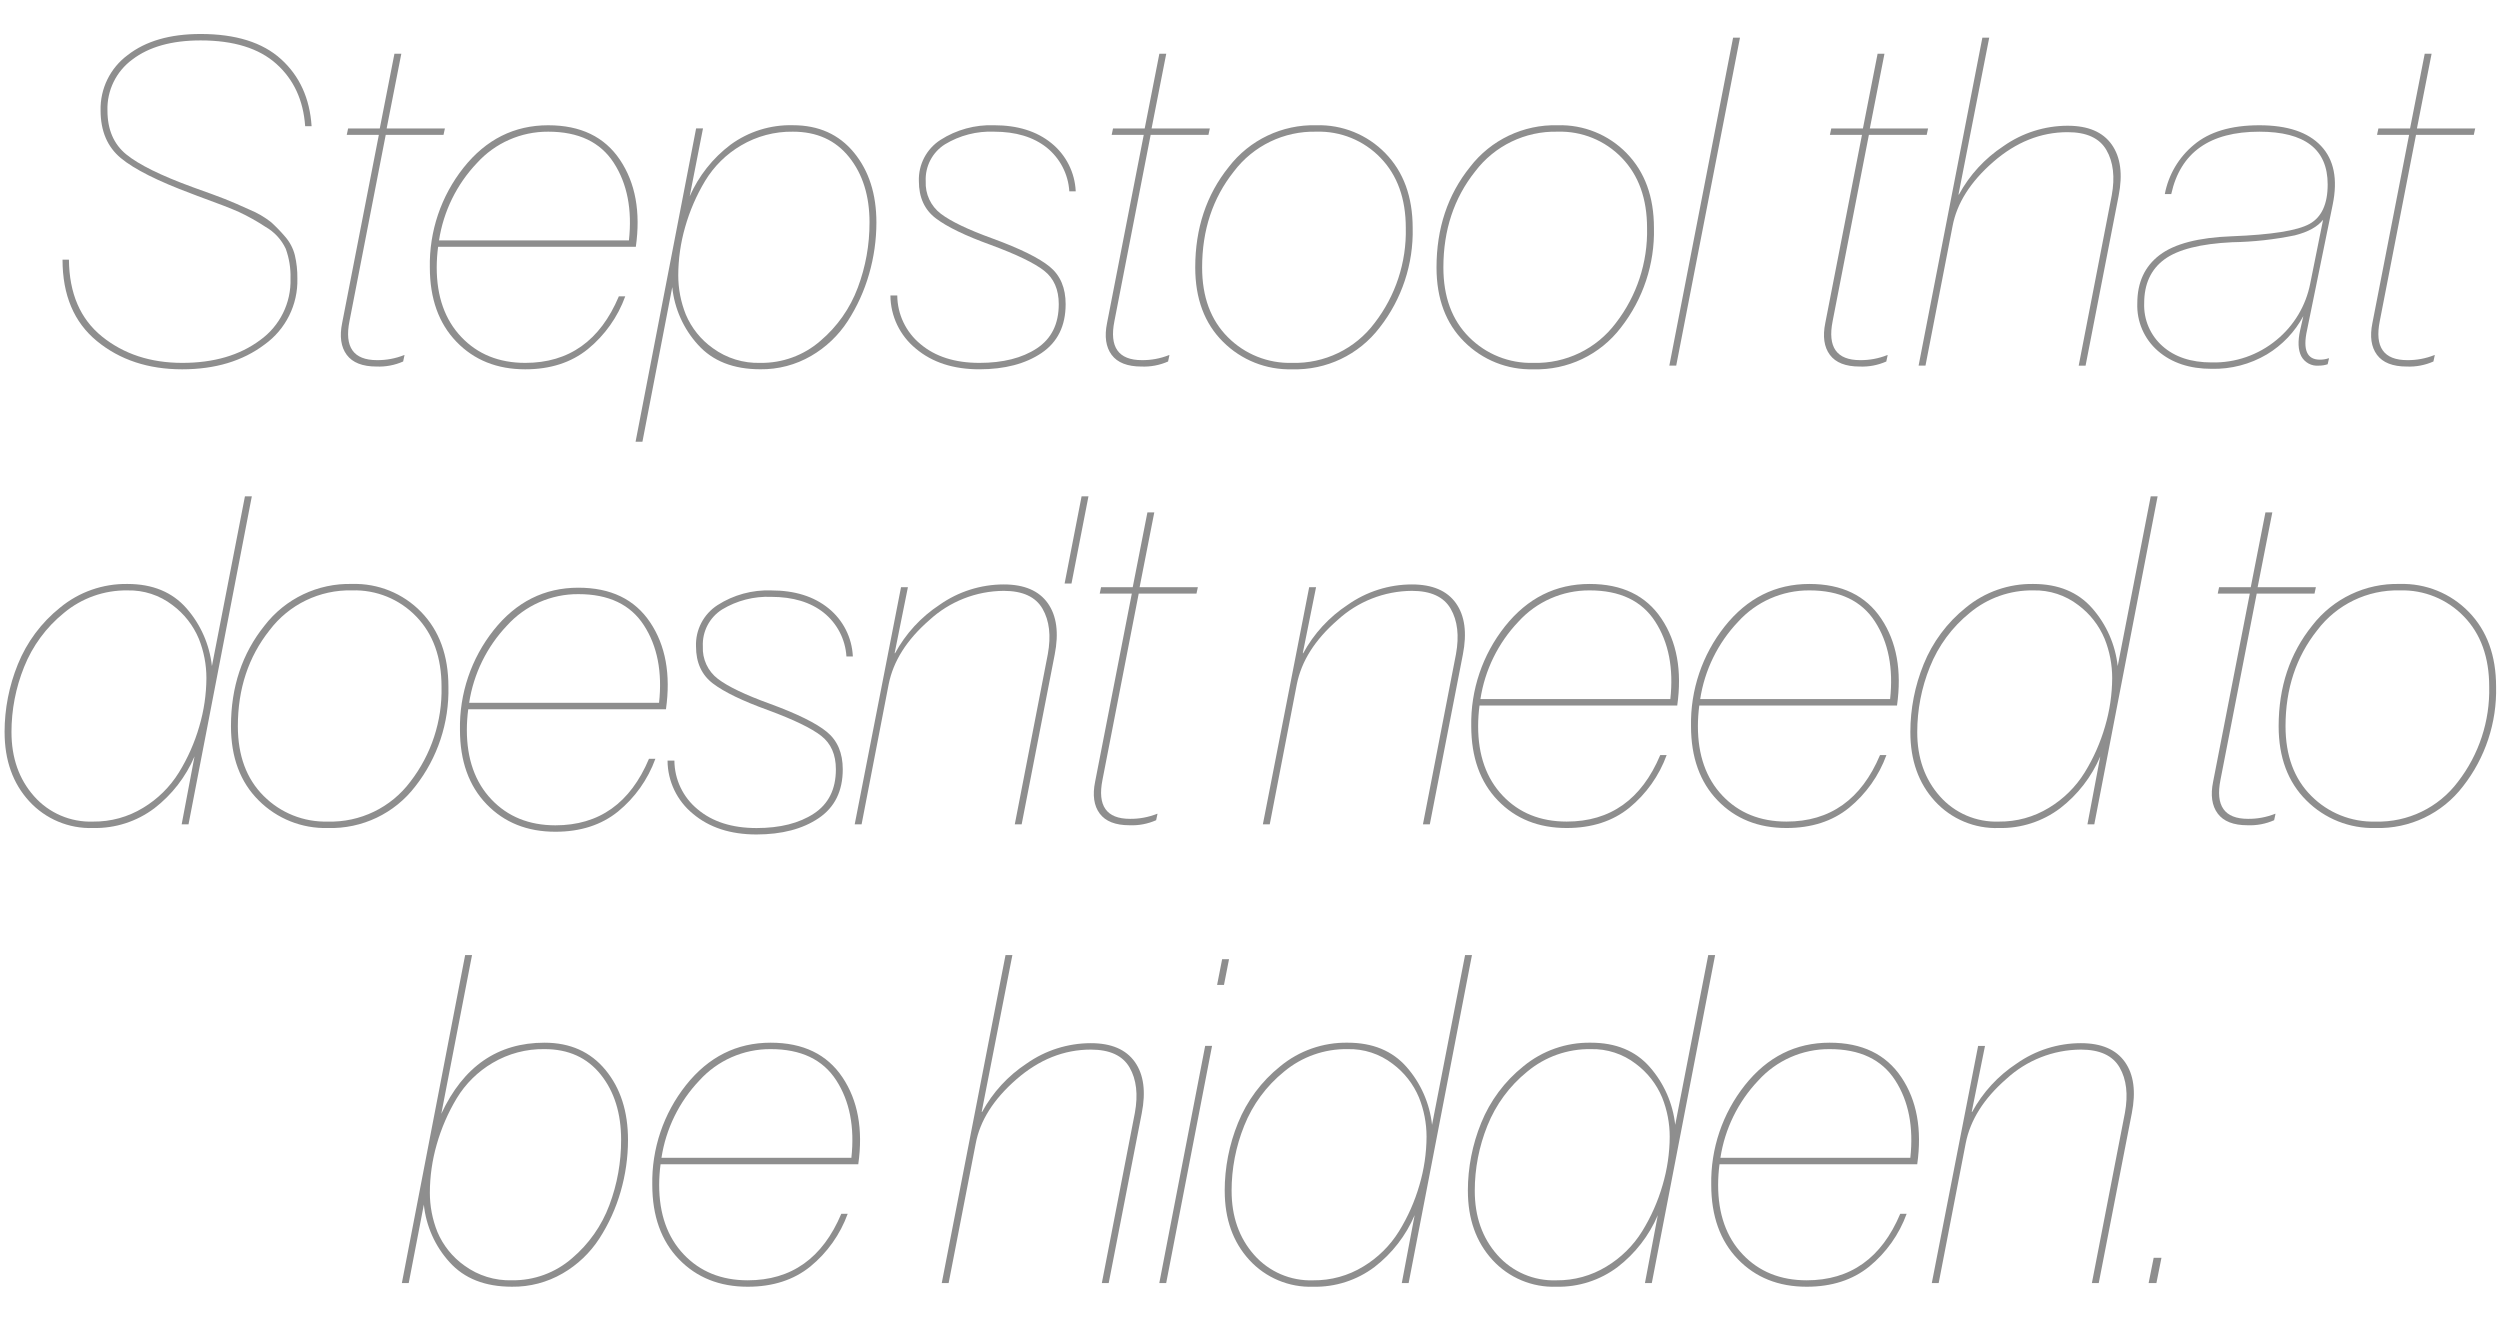<?xml version="1.0" encoding="utf-8"?>
<!-- Generator: Adobe Illustrator 26.1.0, SVG Export Plug-In . SVG Version: 6.00 Build 0)  -->
<svg version="1.1" id="レイヤー_1" xmlns="http://www.w3.org/2000/svg" xmlns:xlink="http://www.w3.org/1999/xlink" x="0px"
	 y="0px" width="833.989px" height="440.171px" viewBox="0 0 833.989 440.171" style="enable-background:new 0 0 833.989 440.171;"
	 xml:space="preserve">
<style type="text/css">
	.st0{fill:#8E8E8E;}
</style>
<g>
	<path class="st0" d="M20.857,86.626h2.137c0.103,11.226,3.777,19.769,11.025,25.628s16.175,8.793,26.783,8.802
		c10.505,0,19.151-2.525,25.937-7.574c6.621-4.728,10.44-12.454,10.174-20.587c0.1-3.386-0.444-6.759-1.603-9.942
		c-1.442-3.061-3.795-5.6-6.737-7.271c-2.834-1.868-5.799-3.529-8.873-4.969c-2.497-1.126-7.114-2.912-13.849-5.358
		c-0.816-0.311-1.479-0.563-1.986-0.765c-11.229-4.18-19.085-8.135-23.568-11.864s-6.731-9.008-6.745-15.835
		c-0.185-7.274,3.185-14.182,9.033-18.513c6.016-4.695,14.125-7.042,24.328-7.042c11.732,0,20.686,2.804,26.861,8.411
		s9.567,13.057,10.174,22.348h-2.146c-0.606-8.676-3.819-15.614-9.639-20.814c-5.82-5.2-14.236-7.8-25.251-7.799
		c-9.59,0-17.165,2.116-22.725,6.347c-5.427,3.961-8.548,10.347-8.339,17.063c0,6.326,2.092,11.198,6.275,14.614
		s11.58,7.064,22.19,10.943c4.895,1.74,8.44,3.042,10.636,3.906s4.976,2.063,8.34,3.598c2.582,1.058,5.002,2.472,7.191,4.201
		c1.63,1.483,3.164,3.068,4.593,4.745c1.573,1.777,2.699,3.903,3.284,6.202c0.599,2.555,0.883,5.174,0.846,7.798
		c0.235,8.706-3.865,16.961-10.943,22.034c-7.295,5.508-16.451,8.264-27.467,8.267c-11.329,0-20.817-3.139-28.464-9.416
		C24.681,107.506,20.857,98.453,20.857,86.626"/>
	<path class="st0" d="M115.672,44.999l0.455-2.144h10.563l4.896-24.94h2.295l-4.895,24.94h19.432l-0.463,2.144h-19.279
		l-12.088,62.128c-1.733,8.676,1.328,13.014,9.185,13.014c3.088,0.03,6.152-0.541,9.021-1.683h0.148l-0.455,2.137
		c-2.789,1.233-5.824,1.808-8.871,1.681c-4.694,0-8.008-1.3-9.944-3.9c-1.935-2.6-2.445-6.145-1.531-10.636l12.239-62.741
		L115.672,44.999z"/>
	<path class="st0" d="M212.106,82.339h-65.955c-0.302,2.284-0.457,4.585-0.463,6.888c0,9.69,2.729,17.416,8.188,23.179
		c5.459,5.762,12.573,8.646,21.344,8.65c14.591,0,24.999-7.397,31.224-22.19h2.137c-2.494,6.883-6.803,12.964-12.471,17.598
		c-5.56,4.492-12.524,6.737-20.89,6.737c-9.387,0-17.035-3.062-22.945-9.185c-5.91-6.123-8.871-14.386-8.882-24.789
		c-0.231-12.066,3.747-23.836,11.249-33.288c7.502-9.431,16.913-14.148,28.235-14.152c10.809,0,18.795,3.851,23.957,11.552
		c5.162,7.702,6.921,17.368,5.278,28.999 M182.877,43.931c-9.063-0.053-17.718,3.761-23.794,10.485
		c-6.742,7.102-11.149,16.097-12.629,25.777h63.355c1.119-10.295-0.563-18.914-5.047-25.857
		c-4.484-6.943-11.779-10.411-21.886-10.405"/>
	<path class="st0" d="M292.366,74.229c-0.005,5.825-0.83,11.62-2.449,17.215c-1.587,5.548-3.986,10.83-7.119,15.675
		c-3.103,4.79-7.297,8.776-12.239,11.632c-5.133,2.98-10.977,4.513-16.912,4.436c-8.971,0-15.908-2.729-20.81-8.188
		c-4.838-5.321-7.844-12.052-8.577-19.207l-9.951,51.571h-2.288l20.196-104.521h2.297l-4.436,22.652
		c2.997-6.806,7.685-12.732,13.618-17.215c6.03-4.408,13.35-6.696,20.817-6.507c8.564,0,15.347,3.035,20.347,9.105
		C289.862,56.948,292.363,64.732,292.366,74.229 M290.07,74.229c0-8.873-2.268-16.142-6.803-21.807
		c-4.535-5.665-10.783-8.495-18.745-8.491c-6.077-0.096-12.063,1.491-17.295,4.584c-4.932,2.888-9.062,6.964-12.015,11.857
		c-2.888,4.81-5.126,9.981-6.655,15.38c-1.504,5.226-2.276,10.635-2.294,16.073c-0.005,4.482,0.848,8.924,2.514,13.085
		c1.906,4.517,5.034,8.413,9.033,11.249c4.588,3.346,10.159,5.069,15.835,4.896c7.359,0.108,14.498-2.508,20.045-7.344
		c5.609-4.752,9.903-10.867,12.469-17.756c2.608-6.946,3.932-14.307,3.907-21.727"/>
	<path class="st0" d="M297.036,98.563h2.289c0.042,6.286,2.875,12.228,7.733,16.218c4.947,4.18,11.503,6.272,19.668,6.275
		c7.857,0,14.234-1.608,19.128-4.824c4.895-3.216,7.343-8.138,7.344-14.766c0-4.897-1.632-8.62-4.896-11.171
		s-9.179-5.409-17.746-8.577c-8.47-3.056-14.59-6.014-18.362-8.873s-5.659-6.989-5.661-12.391
		c-0.201-5.539,2.532-10.775,7.191-13.777c5.327-3.416,11.57-5.124,17.894-4.896c7.855,0,14.231,1.991,19.127,5.973
		c4.881,3.945,7.834,9.796,8.11,16.066h-2.138c-0.352-5.722-3.102-11.029-7.574-14.615c-4.436-3.517-10.278-5.276-17.524-5.278
		c-5.753-0.234-11.449,1.229-16.376,4.209c-4.204,2.649-6.659,7.355-6.427,12.318c-0.214,4.233,1.678,8.299,5.055,10.86
		c3.364,2.557,9.128,5.313,17.293,8.268c9.178,3.365,15.527,6.501,19.049,9.408c3.522,2.907,5.281,7.064,5.278,12.471
		c0,7.249-2.679,12.681-8.036,16.296c-5.357,3.615-12.268,5.428-20.731,5.438c-8.676,0-15.74-2.296-21.193-6.888
		c-5.341-4.348-8.456-10.858-8.491-17.746"/>
	<path class="st0" d="M222.685,253.743h2.289c0.042,6.286,2.875,12.228,7.733,16.218c4.947,4.18,11.503,6.272,19.668,6.275
		c7.857,0,14.234-1.608,19.128-4.824c4.895-3.216,7.343-8.138,7.344-14.766c0-4.897-1.632-8.62-4.896-11.171
		c-3.264-2.55-9.179-5.409-17.746-8.577c-8.47-3.056-14.59-6.014-18.362-8.873c-3.772-2.859-5.659-6.989-5.661-12.391
		c-0.201-5.539,2.532-10.775,7.191-13.777c5.327-3.416,11.57-5.124,17.894-4.896c7.855,0,14.231,1.991,19.127,5.973
		c4.881,3.945,7.834,9.796,8.11,16.066h-2.138c-0.352-5.722-3.102-11.029-7.574-14.615c-4.436-3.517-10.278-5.276-17.524-5.278
		c-5.753-0.234-11.449,1.229-16.376,4.209c-4.204,2.649-6.659,7.355-6.427,12.318c-0.214,4.233,1.678,8.299,5.055,10.86
		c3.364,2.557,9.128,5.313,17.293,8.268c9.177,3.365,15.527,6.501,19.049,9.408c3.522,2.907,5.281,7.064,5.278,12.471
		c0,7.249-2.679,12.681-8.036,16.296c-5.357,3.615-12.268,5.428-20.731,5.438c-8.676,0-15.74-2.296-21.193-6.888
		c-5.341-4.348-8.456-10.858-8.491-17.746"/>
	<path class="st0" d="M370.847,44.999l0.455-2.144h10.563l4.896-24.94h2.295l-4.895,24.94h19.432l-0.463,2.144h-19.279
		l-12.088,62.128c-1.733,8.676,1.328,13.014,9.185,13.014c3.088,0.03,6.152-0.541,9.021-1.683h0.148l-0.455,2.137
		c-2.792,1.235-5.83,1.811-8.88,1.683c-4.694,0-8.008-1.3-9.944-3.9c-1.935-2.6-2.445-6.145-1.531-10.636L381.546,45L370.847,44.999
		z"/>
	<path class="st0" d="M431.017,123.2c-8.611,0.23-16.938-3.091-23.027-9.185c-6.174-6.122-9.262-14.385-9.265-24.788
		c0-13.063,3.724-24.234,11.171-33.513c6.955-9.05,17.819-14.227,29.229-13.929c8.649-0.259,17.008,3.129,23.035,9.337
		c6.065,6.224,9.1,14.537,9.105,24.94c0.281,12.011-3.613,23.748-11.019,33.208C453.321,118.357,442.437,123.544,431.017,123.2
		 M431.017,121.055c10.799,0.302,21.072-4.661,27.547-13.309c6.996-9.055,10.669-20.238,10.405-31.678
		c0-9.792-2.806-17.595-8.419-23.41c-5.585-5.809-13.37-8.98-21.425-8.725c-10.789-0.262-21.042,4.693-27.54,13.309
		c-7.039,8.873-10.56,19.533-10.563,31.981c0,9.791,2.859,17.543,8.577,23.257c5.652,5.693,13.405,8.796,21.424,8.577"/>
	<path class="st0" d="M511.507,123.2c-8.611,0.23-16.938-3.091-23.027-9.185c-6.174-6.122-9.263-14.385-9.265-24.788
		c0-13.063,3.724-24.234,11.171-33.513c6.955-9.05,17.819-14.227,29.229-13.929c8.649-0.259,17.008,3.129,23.035,9.337
		c6.066,6.225,9.099,14.538,9.099,24.94c0.281,12.011-3.613,23.748-11.019,33.208c-6.926,9.086-17.81,14.273-29.23,13.929
		 M511.501,121.055c10.799,0.302,21.072-4.661,27.547-13.309c6.996-9.055,10.669-20.238,10.405-31.678
		c0-9.792-2.806-17.595-8.419-23.41c-5.585-5.809-13.37-8.98-21.425-8.725c-10.789-0.262-21.042,4.693-27.54,13.309
		c-7.039,8.873-10.56,19.533-10.563,31.981c0,9.791,2.859,17.543,8.577,23.257c5.652,5.693,13.405,8.796,21.423,8.577"/>
	<path class="st0" d="M580.45,12.557l-21.273,109.416h-2.297l21.273-109.416H580.45z"/>
	<path class="st0" d="M610.445,44.999l0.456-2.144h10.563l4.896-24.94h2.295l-4.888,24.94h19.432l-0.463,2.144H623.45
		l-12.088,62.128c-1.733,8.676,1.328,13.014,9.185,13.014c3.088,0.03,6.152-0.541,9.021-1.683h0.148l-0.455,2.137
		c-2.792,1.235-5.83,1.811-8.88,1.683c-4.694,0-8.008-1.3-9.943-3.9c-1.935-2.6-2.445-6.145-1.531-10.636L621.144,45L610.445,44.999
		z"/>
	<path class="st0" d="M642.333,121.972h-2.298l21.274-109.416h2.289l-10.254,52.335h0.148c3.543-6.523,8.645-12.069,14.85-16.143
		c6.271-4.418,13.752-6.794,21.423-6.803c6.838,0,11.736,2.092,14.695,6.275c2.959,4.183,3.724,9.897,2.295,17.142l-11.019,56.618
		h-2.295l11.019-56.77c1.12-6.122,0.532-11.172-1.763-15.149s-6.606-5.967-12.932-5.971c-8.971,0-17.258,3.317-24.86,9.951
		c-7.602,6.634-12.117,13.773-13.546,21.416L642.333,121.972z"/>
	<path class="st0" d="M744.514,78.821c13.265-0.514,21.913-1.89,25.944-4.13s6.046-6.627,6.044-13.161
		c0-11.732-7.601-17.598-22.803-17.598c-16.529,0-26.323,6.937-29.381,20.81h-2.146c1.219-6.45,4.658-12.27,9.72-16.449
		c5.147-4.338,12.416-6.507,21.807-6.507s16.25,2.296,20.579,6.888c4.338,4.593,5.64,11.121,3.906,19.582l-8.577,41.932
		c-1.429,6.534,0.001,9.798,4.289,9.791c0.988,0.005,1.971-0.149,2.91-0.455h0.148l-0.454,1.986
		c-0.938,0.312-1.921,0.468-2.91,0.463c-2.417,0.241-4.741-0.995-5.893-3.134c-1.068-2.095-1.195-4.979-0.382-8.651l1.068-4.744
		c-2.826,5.279-7.027,9.695-12.159,12.78c-5.575,3.298-11.964,4.966-18.439,4.816c-7.344,0-13.313-1.988-17.907-5.964
		c-4.591-3.985-7.124-9.84-6.882-15.915c0-6.939,2.475-12.294,7.424-16.066C725.367,81.323,733.399,79.232,744.514,78.821
		 M737.784,120.903c7.889,0.202,15.583-2.463,21.656-7.502c5.826-4.77,9.802-11.426,11.239-18.818l4.289-21.273
		c-1.842,2.346-4.98,4.08-9.416,5.199c-6.874,1.415-13.865,2.184-20.882,2.297c-10.615,0.512-18.165,2.425-22.651,5.741
		c-4.486,3.315-6.729,8.187-6.73,14.614c-0.206,5.443,2.038,10.693,6.116,14.305c4.08,3.624,9.538,5.437,16.376,5.438"/>
	<path class="st0" d="M792.964,44.999l0.455-2.144h10.563l4.896-24.94h2.295l-4.895,24.94h19.432l-0.463,2.144h-19.279
		l-12.088,62.128c-1.733,8.676,1.328,13.014,9.185,13.014c3.088,0.03,6.152-0.541,9.021-1.683h0.148l-0.456,2.137
		c-2.792,1.235-5.83,1.811-8.88,1.683c-4.694,0-8.008-1.3-9.943-3.9c-1.935-2.6-2.445-6.145-1.531-10.636L803.663,45L792.964,44.999
		z"/>
	<path class="st0" d="M1.527,244.234c0.001-7.764,1.508-15.454,4.436-22.645c2.996-7.402,7.845-13.91,14.083-18.896
		c6.321-5.22,14.296-8.016,22.493-7.885c8.361,0,14.917,2.703,19.668,8.11c4.744,5.405,7.708,12.138,8.491,19.287l11.014-56.63
		h2.297l-21.12,109.42h-2.288l4.289-22.645c-2.908,6.814-7.518,12.767-13.388,17.287c-5.879,4.427-13.077,6.746-20.434,6.585
		c-8.084,0.288-15.886-2.985-21.345-8.954c-5.458-5.971-8.187-13.649-8.188-23.034 M3.831,244.234
		c0,8.571,2.501,15.688,7.502,21.351c4.968,5.652,12.215,8.77,19.735,8.493c5.881,0.067,11.662-1.525,16.679-4.593
		c4.858-2.921,8.948-6.96,11.931-11.78c2.957-4.793,5.245-9.968,6.803-15.38c1.551-5.24,2.35-10.674,2.375-16.138
		c0-4.483-0.857-8.924-2.526-13.085c-1.867-4.472-4.906-8.359-8.796-11.249c-4.292-3.3-9.585-5.028-14.997-4.896
		c-7.733-0.116-15.252,2.543-21.193,7.496c-5.91,4.781-10.493,10.999-13.309,18.059c-2.782,6.906-4.212,14.282-4.21,21.727"/>
	<path class="st0" d="M109.342,276.221c-8.611,0.23-16.938-3.091-23.027-9.185c-6.175-6.122-9.263-14.385-9.265-24.788
		c0-13.062,3.724-24.233,11.171-33.513c6.955-9.05,17.82-14.227,29.23-13.929c8.649-0.259,17.008,3.129,23.035,9.337
		c6.065,6.224,9.1,14.537,9.105,24.94c0.281,12.011-3.613,23.748-11.019,33.208c-6.926,9.086-17.81,14.273-29.23,13.929
		 M109.343,274.077c10.799,0.302,21.072-4.661,27.547-13.309c6.996-9.055,10.669-20.238,10.405-31.678
		c0-9.792-2.806-17.595-8.419-23.41c-5.585-5.81-13.37-8.982-21.425-8.728c-10.789-0.262-21.042,4.693-27.54,13.309
		c-7.039,8.873-10.56,19.533-10.563,31.981c0,9.792,2.859,17.544,8.577,23.257c5.652,5.693,13.405,8.797,21.424,8.577"/>
	<path class="st0" d="M287.424,274.993h-2.297l15.452-79.116h2.297l-4.436,22.034h0.148c3.539-6.523,8.636-12.07,14.838-16.146
		c6.27-4.419,13.752-6.795,21.424-6.803c6.838,0,11.736,2.091,14.695,6.273c2.959,4.182,3.724,9.897,2.295,17.144l-11.019,56.616
		h-2.295l11.019-56.77c1.12-6.122,0.532-11.171-1.763-15.147c-2.295-3.976-6.606-5.967-12.932-5.973
		c-9.217,0.052-18.083,3.545-24.86,9.793c-7.504,6.534-12.019,13.676-13.546,21.425L287.424,274.993z"/>
	<path class="st0" d="M363.11,165.575l-5.661,29.078h-2.297l5.661-29.078H363.11z"/>
	<path class="st0" d="M366.858,198.021l0.455-2.144h10.563l4.896-24.94h2.295l-4.895,24.94h19.432l-0.463,2.144h-19.27
		l-12.088,62.128c-1.733,8.676,1.328,13.014,9.185,13.014c3.088,0.03,6.152-0.541,9.021-1.683h0.148l-0.455,2.137
		c-2.792,1.235-5.83,1.811-8.88,1.683c-4.694,0-8.008-1.3-9.944-3.9s-2.445-6.145-1.531-10.636l12.239-62.741L366.858,198.021z"/>
	<path class="st0" d="M423.582,274.993h-2.297l15.452-79.116h2.297l-4.436,22.034h0.148c3.539-6.523,8.636-12.07,14.838-16.146
		c6.27-4.419,13.752-6.795,21.424-6.803c6.838,0,11.736,2.091,14.695,6.273c2.959,4.182,3.724,9.897,2.295,17.144l-11.019,56.616
		h-2.295l11.019-56.77c1.119-6.122,0.531-11.171-1.763-15.147c-2.294-3.976-6.605-5.967-12.932-5.973
		c-9.217,0.052-18.083,3.545-24.86,9.793c-7.503,6.534-12.019,13.676-13.546,21.425L423.582,274.993z"/>
	<path class="st0" d="M559.515,235.36H493.56c-0.301,2.284-0.455,4.585-0.461,6.888c0,9.691,2.729,17.417,8.188,23.179
		c5.459,5.761,12.573,8.645,21.344,8.65c14.591,0,24.999-7.397,31.224-22.19h2.137c-2.495,6.883-6.804,12.963-12.471,17.598
		c-5.56,4.492-12.524,6.737-20.89,6.737c-9.386,0-17.035-3.062-22.947-9.185c-5.911-6.123-8.872-14.386-8.882-24.789
		c-0.231-12.066,3.747-23.836,11.249-33.288c7.501-9.43,16.913-14.147,28.233-14.152c10.81,0,18.796,3.851,23.957,11.552
		c5.161,7.702,6.921,17.368,5.279,28.999 M530.285,196.952c-9.062-0.053-17.717,3.761-23.793,10.485
		c-6.743,7.101-11.15,16.097-12.629,25.777h63.355c1.12-10.295-0.562-18.914-5.047-25.857
		C547.686,200.415,540.391,196.946,530.285,196.952"/>
	<path class="st0" d="M632.83,235.36h-65.955c-0.301,2.284-0.455,4.585-0.461,6.888c0,9.691,2.729,17.417,8.188,23.179
		c5.459,5.761,12.573,8.645,21.344,8.65c14.591,0,24.999-7.397,31.224-22.19h2.137c-2.495,6.883-6.804,12.963-12.471,17.598
		c-5.56,4.492-12.524,6.737-20.89,6.737c-9.385,0-17.034-3.062-22.947-9.185s-8.873-14.386-8.882-24.789
		c-0.231-12.066,3.747-23.836,11.249-33.288c7.502-9.43,16.913-14.147,28.233-14.152c10.81,0,18.796,3.851,23.957,11.552
		c5.161,7.702,6.921,17.368,5.279,28.999 M603.599,196.952c-9.062-0.053-17.717,3.761-23.793,10.485
		c-6.743,7.101-11.15,16.097-12.629,25.777h63.355c1.119-10.295-0.563-18.914-5.047-25.857
		C621.002,200.415,613.707,196.946,603.599,196.952"/>
	<path class="st0" d="M637.285,244.234c0.001-7.764,1.508-15.454,4.436-22.645c2.995-7.402,7.844-13.909,14.081-18.896
		c6.321-5.22,14.296-8.016,22.493-7.885c8.361,0,14.917,2.703,19.668,8.11c4.744,5.405,7.708,12.138,8.491,19.287l11.019-56.625
		h2.297l-21.122,109.416h-2.288l4.281-22.645c-2.908,6.814-7.518,12.767-13.388,17.287c-5.879,4.427-13.077,6.746-20.434,6.585
		c-8.083,0.288-15.886-2.985-21.345-8.954c-5.459-5.971-8.188-13.649-8.188-23.034 M639.583,244.234
		c0,8.571,2.501,15.688,7.502,21.351c4.968,5.652,12.215,8.77,19.735,8.493c5.881,0.067,11.662-1.525,16.68-4.593
		c4.86-2.922,8.953-6.962,11.937-11.785c2.957-4.793,5.245-9.967,6.803-15.38c1.551-5.24,2.35-10.674,2.375-16.138
		c0-4.483-0.857-8.924-2.526-13.085c-1.867-4.472-4.906-8.359-8.796-11.249c-4.292-3.3-9.585-5.028-14.997-4.896
		c-7.733-0.116-15.252,2.543-21.193,7.496c-5.91,4.781-10.493,10.999-13.309,18.059
		C641.011,229.413,639.582,236.789,639.583,244.234"/>
	<path class="st0" d="M739.825,198.021l0.456-2.144h10.563l4.896-24.94h2.295l-4.895,24.94h19.432l-0.463,2.144h-19.279
		l-12.088,62.128c-1.733,8.676,1.328,13.014,9.185,13.014c3.088,0.03,6.152-0.541,9.021-1.683h0.148l-0.456,2.137
		c-2.792,1.235-5.83,1.811-8.88,1.683c-4.694,0-8.008-1.3-9.944-3.9s-2.445-6.145-1.531-10.636l12.239-62.741L739.825,198.021z"/>
	<path class="st0" d="M792.438,276.221c-8.611,0.23-16.938-3.091-23.027-9.185c-6.175-6.122-9.263-14.385-9.265-24.788
		c0-13.062,3.724-24.233,11.171-33.513c6.955-9.05,17.819-14.227,29.229-13.929c8.649-0.259,17.008,3.129,23.035,9.337
		c6.064,6.224,9.099,14.537,9.105,24.94c0.281,12.011-3.613,23.748-11.019,33.208C814.742,271.378,803.857,276.565,792.438,276.221
		 M792.438,274.077c10.799,0.302,21.072-4.661,27.547-13.309c6.996-9.055,10.669-20.238,10.405-31.678
		c0-9.792-2.806-17.595-8.419-23.41c-5.585-5.809-13.37-8.98-21.425-8.725c-10.789-0.262-21.042,4.693-27.54,13.309
		c-7.039,8.873-10.56,19.533-10.563,31.981c0,9.792,2.859,17.544,8.577,23.257c5.652,5.693,13.405,8.797,21.424,8.577"/>
	<path class="st0" d="M209.5,380.28c-0.005,5.825-0.83,11.62-2.449,17.215c-1.586,5.55-3.985,10.835-7.119,15.683
		c-3.103,4.79-7.297,8.776-12.239,11.632c-5.133,2.98-10.977,4.514-16.912,4.436c-8.971,0-15.908-2.729-20.81-8.188
		c-4.838-5.321-7.844-12.053-8.577-19.207l-5.047,26.175h-2.291l21.113-109.416h2.297l-10.253,52.947
		c7.35-15.814,18.828-23.721,34.436-23.72c8.564,0,15.347,3.035,20.347,9.105C206.997,363.013,209.498,370.792,209.5,380.28
		 M207.203,380.28c0-8.873-2.268-16.142-6.803-21.807c-4.535-5.665-10.785-8.495-18.751-8.491
		c-6.077-0.096-12.063,1.491-17.295,4.584c-4.932,2.888-9.062,6.964-12.015,11.857c-2.888,4.81-5.126,9.981-6.655,15.38
		c-1.502,5.224-2.272,10.631-2.288,16.066c-0.005,4.482,0.848,8.924,2.514,13.085c1.906,4.517,5.034,8.413,9.033,11.249
		c4.588,3.346,10.159,5.069,15.835,4.896c7.359,0.108,14.498-2.508,20.045-7.344c5.609-4.752,9.903-10.867,12.469-17.756
		c2.608-6.946,3.932-14.307,3.907-21.727"/>
	<path class="st0" d="M286.314,388.389h-65.955c-0.301,2.284-0.455,4.585-0.461,6.888c0,9.691,2.729,17.417,8.188,23.179
		c5.459,5.761,12.573,8.645,21.344,8.65c14.591,0,24.999-7.396,31.224-22.19h2.137c-2.495,6.883-6.803,12.963-12.471,17.598
		c-5.56,4.492-12.524,6.737-20.89,6.737c-9.386,0-17.035-3.062-22.947-9.185c-5.911-6.123-8.872-14.386-8.882-24.789
		c-0.231-12.066,3.747-23.836,11.249-33.288c7.502-9.43,16.913-14.147,28.233-14.152c10.81,0,18.796,3.851,23.957,11.552
		c5.161,7.702,6.921,17.368,5.279,28.999 M257.084,349.982c-9.062-0.053-17.717,3.761-23.793,10.485
		c-6.743,7.101-11.15,16.097-12.629,25.777h63.355c1.12-10.295-0.562-18.914-5.047-25.857
		C274.485,353.445,267.19,349.977,257.084,349.982"/>
	<path class="st0" d="M222.156,236.606h-65.955c-0.301,2.284-0.455,4.585-0.461,6.888c0,9.691,2.729,17.417,8.188,23.179
		c5.459,5.761,12.573,8.645,21.344,8.65c14.591,0,24.999-7.396,31.224-22.19h2.137c-2.495,6.883-6.803,12.963-12.471,17.598
		c-5.56,4.492-12.524,6.737-20.89,6.737c-9.386,0-17.035-3.062-22.947-9.185c-5.911-6.123-8.872-14.386-8.882-24.789
		c-0.231-12.066,3.747-23.836,11.249-33.288c7.501-9.43,16.913-14.147,28.233-14.152c10.81,0,18.796,3.851,23.957,11.552
		c5.161,7.702,6.921,17.368,5.279,28.999 M192.926,198.2c-9.062-0.053-17.717,3.761-23.793,10.485
		c-6.743,7.101-11.15,16.097-12.629,25.777h63.355c1.12-10.295-0.562-18.914-5.047-25.857
		C210.328,201.662,203.032,198.194,192.926,198.2"/>
	<path class="st0" d="M316.461,428.024h-2.297l21.273-109.416h2.289l-10.247,52.335h0.148c3.539-6.523,8.637-12.069,14.838-16.146
		c6.271-4.418,13.752-6.794,21.423-6.803c6.838,0,11.736,2.092,14.695,6.275c2.959,4.183,3.724,9.897,2.295,17.142L369.86,428.03
		h-2.295l11.019-56.77c1.12-6.122,0.532-11.172-1.763-15.149c-2.295-3.977-6.606-5.967-12.932-5.971
		c-8.971,0-17.258,3.317-24.86,9.951c-7.602,6.634-12.114,13.771-13.537,21.41L316.461,428.024z"/>
	<path class="st0" d="M404.336,348.906l-15.301,79.116h-2.297l15.301-79.116H404.336z M409.998,319.986l-1.683,8.577h-2.297
		l1.681-8.577H409.998z"/>
	<path class="st0" d="M408.554,397.263c0.001-7.764,1.508-15.454,4.436-22.645c2.995-7.402,7.845-13.909,14.081-18.896
		c6.321-5.22,14.296-8.016,22.493-7.885c8.361,0,14.917,2.703,19.668,8.11c4.744,5.405,7.708,12.138,8.491,19.287l11.019-56.625
		h2.297l-21.122,109.416h-2.288l4.289-22.645c-2.908,6.814-7.518,12.767-13.388,17.287c-5.879,4.427-13.077,6.746-20.434,6.585
		c-8.084,0.288-15.886-2.985-21.345-8.954c-5.458-5.971-8.187-13.649-8.188-23.034 M410.859,397.263
		c0,8.571,2.501,15.688,7.502,21.351c4.968,5.652,12.215,8.77,19.735,8.493c5.881,0.067,11.662-1.525,16.679-4.593
		c4.86-2.922,8.953-6.962,11.937-11.785c2.957-4.793,5.245-9.967,6.803-15.38c1.551-5.24,2.35-10.674,2.375-16.138
		c0-4.483-0.857-8.924-2.526-13.084c-1.867-4.472-4.906-8.359-8.796-11.249c-4.294-3.301-9.59-5.029-15.004-4.895
		c-7.733-0.116-15.252,2.544-21.193,7.496c-5.91,4.781-10.493,10.999-13.309,18.059c-2.782,6.906-4.212,14.282-4.21,21.727"/>
	<path class="st0" d="M489.671,397.263c0.001-7.764,1.508-15.454,4.436-22.645c2.995-7.402,7.845-13.909,14.081-18.896
		c6.321-5.22,14.296-8.016,22.493-7.885c8.361,0,14.917,2.703,19.668,8.11c4.744,5.405,7.708,12.138,8.491,19.287l11.019-56.625
		h2.298l-21.122,109.416h-2.288l4.289-22.645c-2.908,6.814-7.518,12.767-13.388,17.287c-5.879,4.427-13.077,6.746-20.434,6.585
		c-8.084,0.288-15.886-2.985-21.345-8.954c-5.459-5.971-8.188-13.649-8.188-23.034 M491.978,397.263
		c0,8.571,2.501,15.688,7.502,21.351c4.968,5.652,12.215,8.77,19.735,8.493c5.881,0.067,11.662-1.525,16.679-4.593
		c4.86-2.922,8.953-6.962,11.937-11.785c2.957-4.793,5.245-9.967,6.803-15.38c1.551-5.24,2.35-10.674,2.375-16.138
		c0-4.483-0.857-8.924-2.526-13.084c-1.867-4.472-4.906-8.359-8.796-11.249c-4.293-3.3-9.588-5.028-15.001-4.895
		c-7.733-0.116-15.252,2.544-21.193,7.496c-5.91,4.781-10.493,10.999-13.309,18.059c-2.782,6.906-4.212,14.282-4.21,21.727"/>
	<path class="st0" d="M639.575,388.389H573.62c-0.301,2.284-0.455,4.585-0.461,6.888c0,9.691,2.729,17.417,8.188,23.179
		c5.459,5.761,12.573,8.645,21.344,8.65c14.591,0,24.999-7.396,31.224-22.19h2.137c-2.495,6.883-6.804,12.963-12.471,17.598
		c-5.56,4.492-12.523,6.737-20.89,6.737c-9.385,0-17.034-3.062-22.947-9.185c-5.912-6.123-8.873-14.386-8.882-24.789
		c-0.231-12.066,3.747-23.836,11.249-33.288c7.501-9.43,16.913-14.147,28.233-14.152c10.81,0,18.796,3.851,23.957,11.552
		c5.161,7.702,6.921,17.368,5.279,28.999 M610.344,349.982c-9.062-0.053-17.717,3.761-23.793,10.485
		c-6.743,7.101-11.15,16.097-12.629,25.777h63.355c1.119-10.295-0.563-18.914-5.047-25.857
		C627.747,353.445,620.452,349.977,610.344,349.982"/>
	<path class="st0" d="M646.736,428.024h-2.297l15.452-79.116h2.297l-4.436,22.034h0.148c3.539-6.523,8.637-12.069,14.838-16.146
		c6.271-4.418,13.752-6.794,21.424-6.803c6.838,0,11.736,2.092,14.695,6.275c2.959,4.183,3.724,9.897,2.295,17.142l-11.019,56.618
		h-2.295l11.019-56.77c1.12-6.122,0.532-11.172-1.763-15.149c-2.295-3.977-6.606-5.967-12.932-5.971
		c-9.217,0.053-18.083,3.544-24.86,9.791c-7.504,6.534-12.019,13.676-13.546,21.425L646.736,428.024z"/>
	<path class="st0" d="M721.053,419.605l-1.683,8.419h-2.6l1.683-8.419H721.053z"/>
</g>
</svg>
